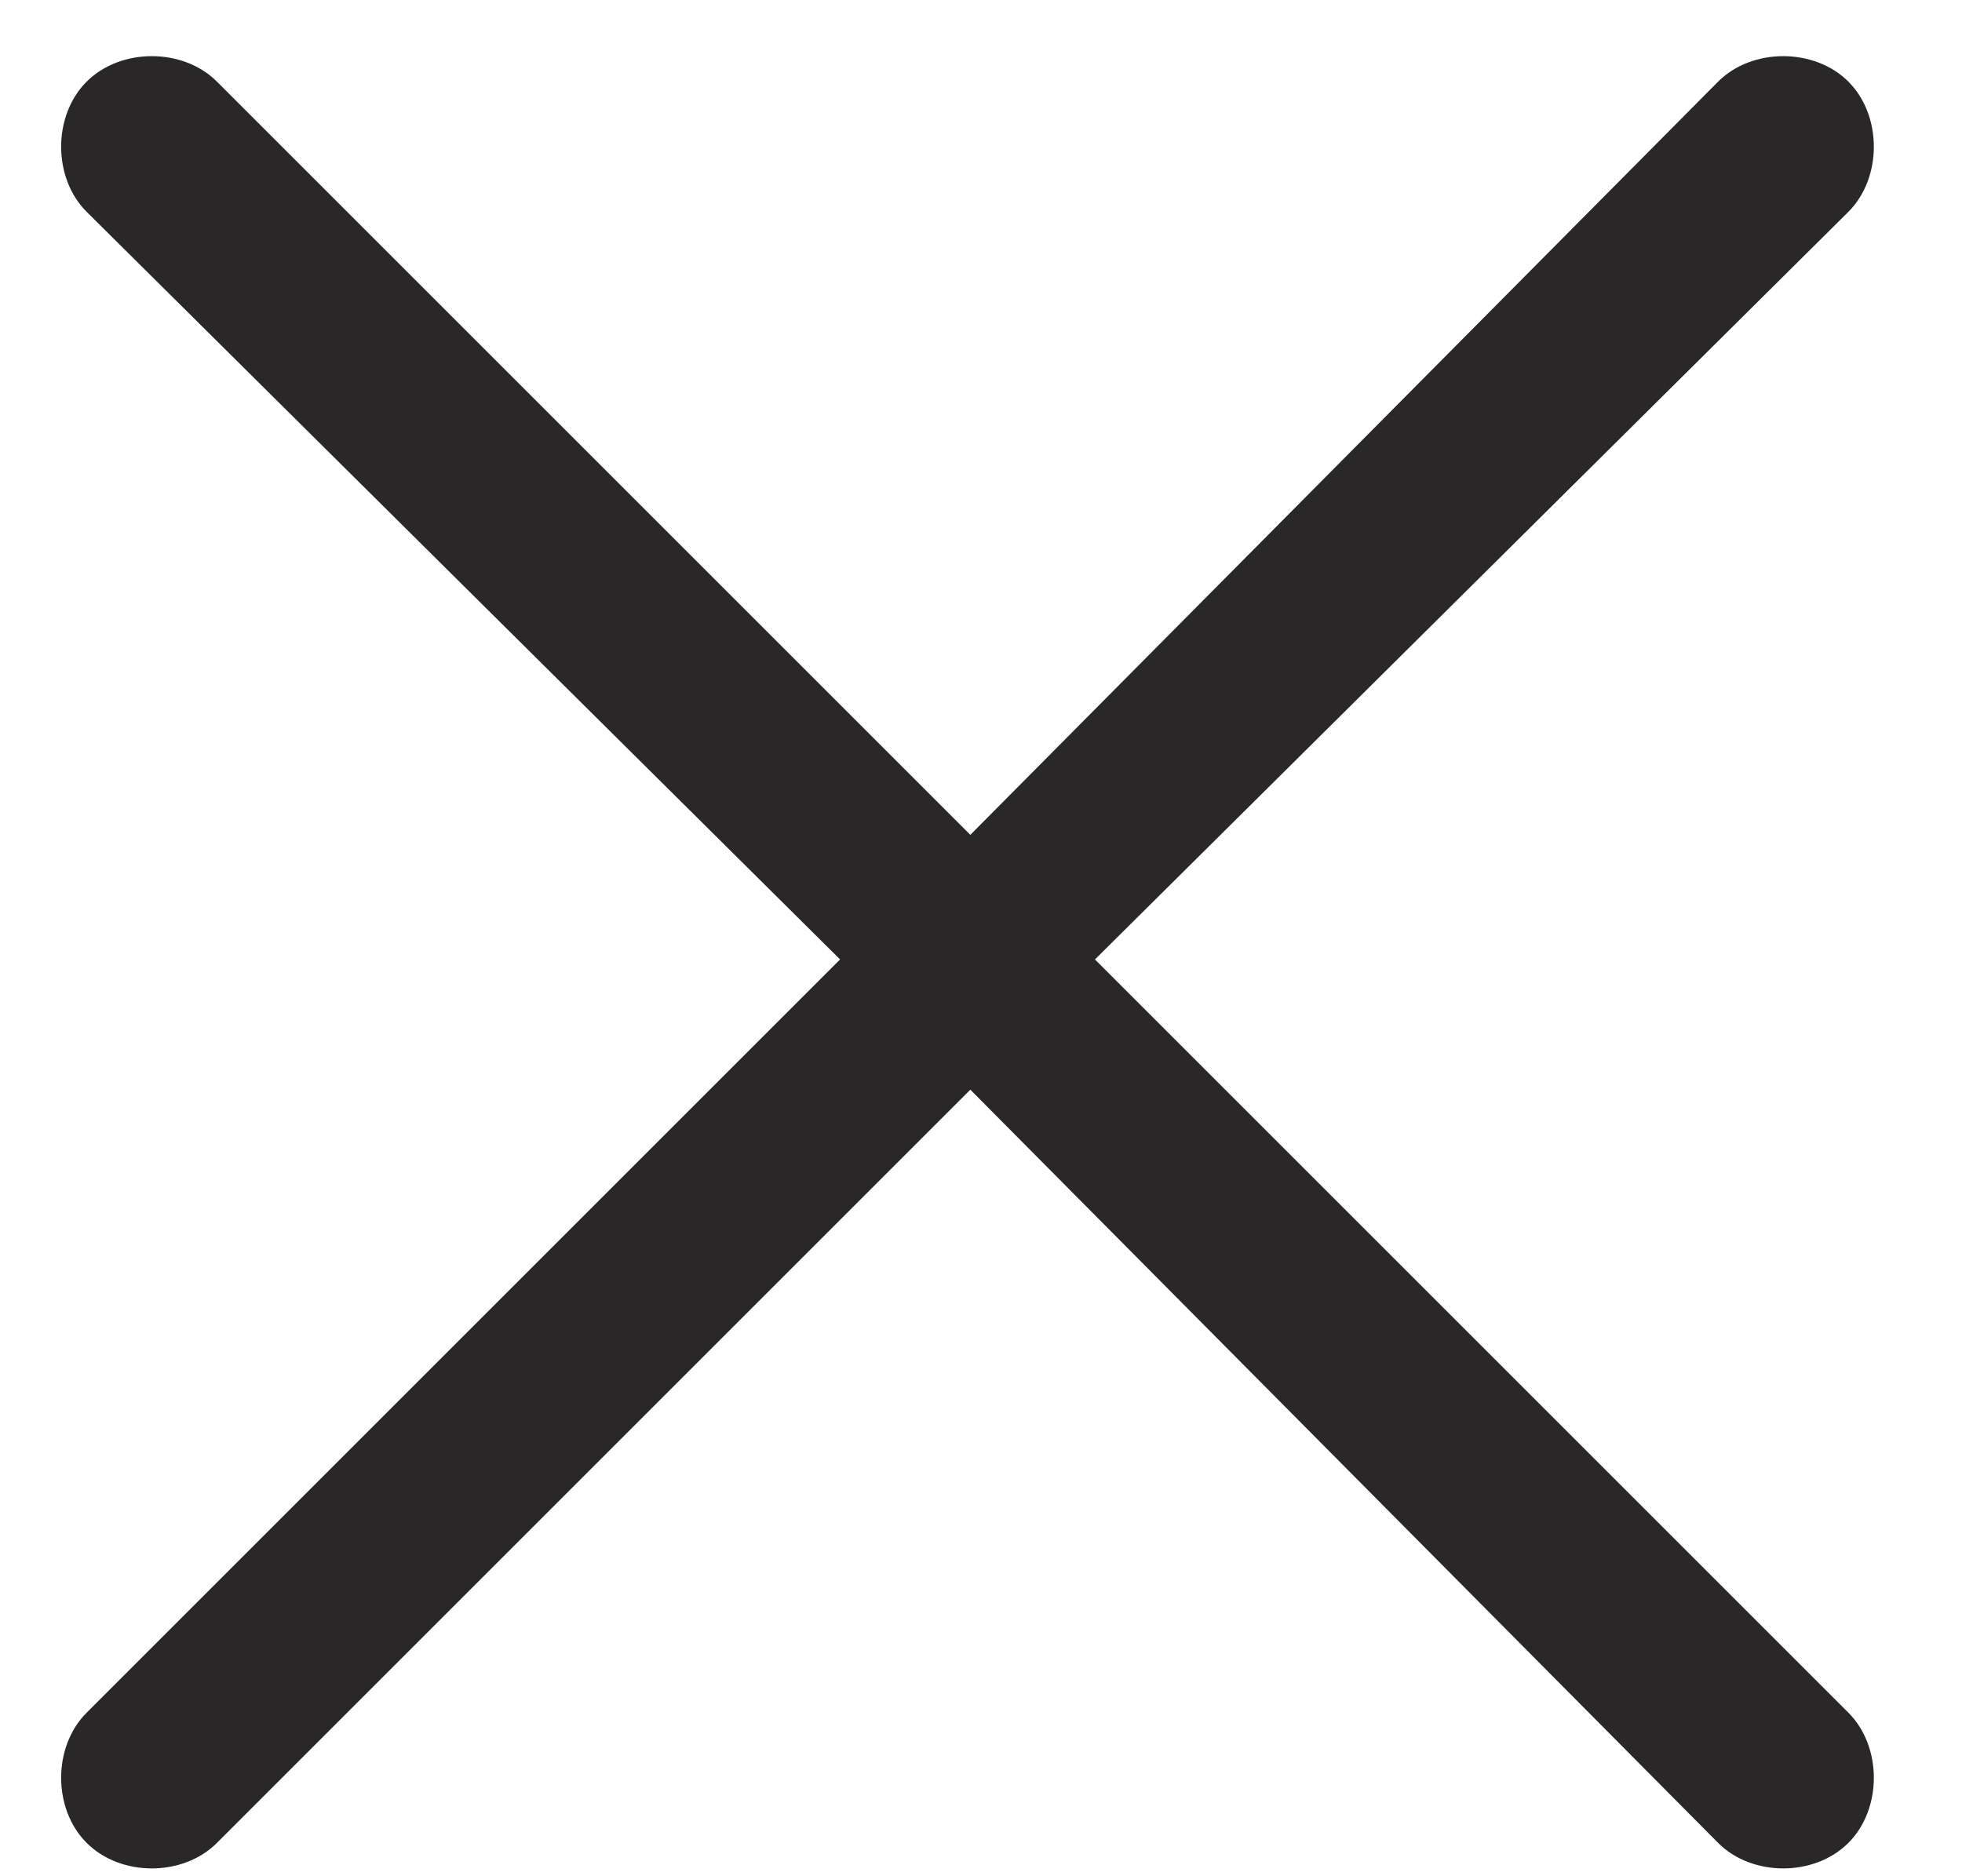<?xml version="1.0" encoding="UTF-8"?> <svg xmlns="http://www.w3.org/2000/svg" width="23" height="22" viewBox="0 0 23 22" fill="none"><path d="M21.668 21.609C21.27 22.008 20.539 22.008 20.141 21.609L11.375 12.777L2.543 21.609C2.145 22.008 1.414 22.008 1.016 21.609C0.617 21.211 0.617 20.48 1.016 20.082L9.848 11.25L1.016 2.484C0.617 2.086 0.617 1.355 1.016 0.957C1.414 0.559 2.145 0.559 2.543 0.957L11.375 9.789L20.141 0.957C20.539 0.559 21.27 0.559 21.668 0.957C22.066 1.355 22.066 2.086 21.668 2.484L12.836 11.25L21.668 20.082C22.066 20.48 22.066 21.211 21.668 21.609Z" fill="#292727"></path></svg> 